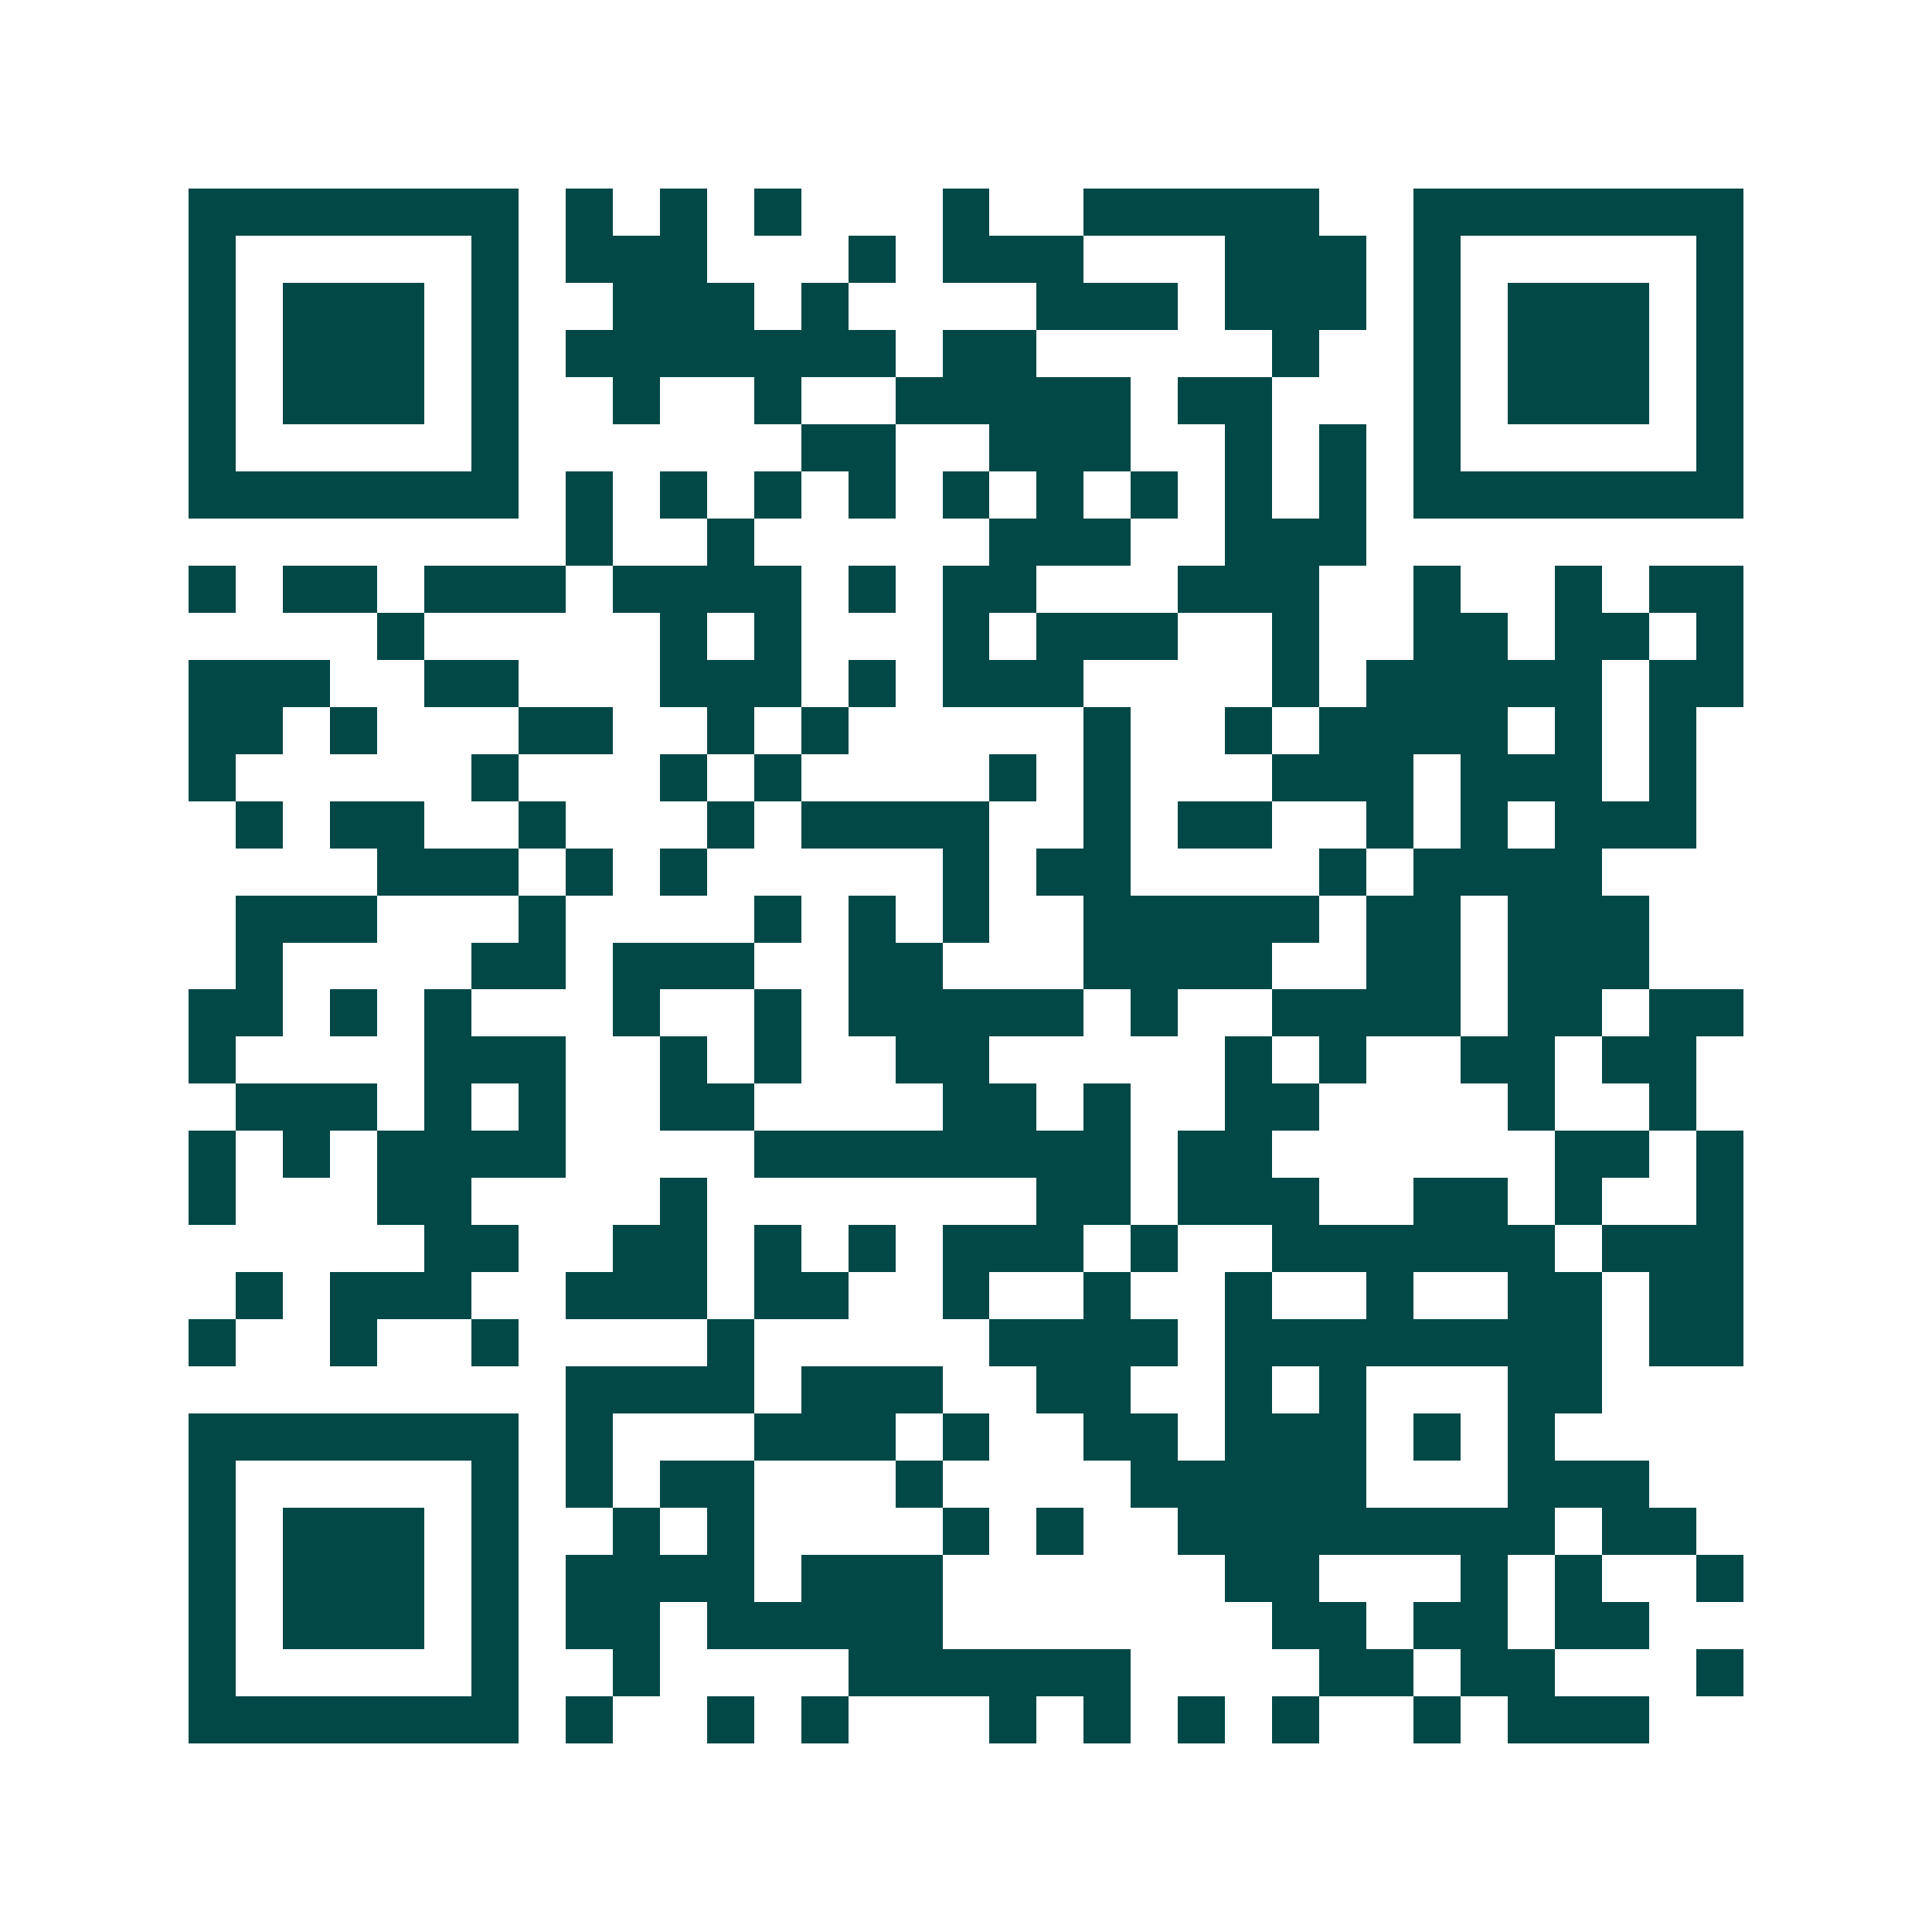 <svg xmlns="http://www.w3.org/2000/svg" width="200" height="200" viewBox="0 0 41 41" shape-rendering="crispEdges"><path fill="#ffffff" d="M0 0h41v41H0z"/><path stroke="#014847" d="M4 4.5h7m1 0h1m1 0h1m1 0h1m3 0h1m2 0h5m2 0h7M4 5.5h1m5 0h1m1 0h3m3 0h1m1 0h3m3 0h3m1 0h1m5 0h1M4 6.5h1m1 0h3m1 0h1m2 0h3m1 0h1m4 0h3m1 0h3m1 0h1m1 0h3m1 0h1M4 7.5h1m1 0h3m1 0h1m1 0h7m1 0h2m5 0h1m2 0h1m1 0h3m1 0h1M4 8.5h1m1 0h3m1 0h1m2 0h1m2 0h1m2 0h5m1 0h2m3 0h1m1 0h3m1 0h1M4 9.5h1m5 0h1m6 0h2m2 0h3m2 0h1m1 0h1m1 0h1m5 0h1M4 10.5h7m1 0h1m1 0h1m1 0h1m1 0h1m1 0h1m1 0h1m1 0h1m1 0h1m1 0h1m1 0h7M12 11.5h1m2 0h1m5 0h3m2 0h3M4 12.5h1m1 0h2m1 0h3m1 0h4m1 0h1m1 0h2m3 0h3m2 0h1m2 0h1m1 0h2M8 13.5h1m5 0h1m1 0h1m3 0h1m1 0h3m2 0h1m2 0h2m1 0h2m1 0h1M4 14.5h3m2 0h2m3 0h3m1 0h1m1 0h3m4 0h1m1 0h5m1 0h2M4 15.5h2m1 0h1m3 0h2m2 0h1m1 0h1m5 0h1m2 0h1m1 0h4m1 0h1m1 0h1M4 16.5h1m5 0h1m3 0h1m1 0h1m4 0h1m1 0h1m3 0h3m1 0h3m1 0h1M5 17.5h1m1 0h2m2 0h1m3 0h1m1 0h4m2 0h1m1 0h2m2 0h1m1 0h1m1 0h3M8 18.5h3m1 0h1m1 0h1m5 0h1m1 0h2m4 0h1m1 0h4M5 19.5h3m3 0h1m4 0h1m1 0h1m1 0h1m2 0h5m1 0h2m1 0h3M5 20.5h1m4 0h2m1 0h3m2 0h2m3 0h4m2 0h2m1 0h3M4 21.5h2m1 0h1m1 0h1m3 0h1m2 0h1m1 0h5m1 0h1m2 0h4m1 0h2m1 0h2M4 22.5h1m4 0h3m2 0h1m1 0h1m2 0h2m5 0h1m1 0h1m2 0h2m1 0h2M5 23.5h3m1 0h1m1 0h1m2 0h2m4 0h2m1 0h1m2 0h2m4 0h1m2 0h1M4 24.5h1m1 0h1m1 0h4m4 0h8m1 0h2m6 0h2m1 0h1M4 25.5h1m3 0h2m4 0h1m7 0h2m1 0h3m2 0h2m1 0h1m2 0h1M9 26.5h2m2 0h2m1 0h1m1 0h1m1 0h3m1 0h1m2 0h6m1 0h3M5 27.5h1m1 0h3m2 0h3m1 0h2m2 0h1m2 0h1m2 0h1m2 0h1m2 0h2m1 0h2M4 28.5h1m2 0h1m2 0h1m4 0h1m5 0h4m1 0h8m1 0h2M12 29.5h4m1 0h3m2 0h2m2 0h1m1 0h1m3 0h2M4 30.5h7m1 0h1m3 0h3m1 0h1m2 0h2m1 0h3m1 0h1m1 0h1M4 31.5h1m5 0h1m1 0h1m1 0h2m3 0h1m4 0h5m3 0h3M4 32.5h1m1 0h3m1 0h1m2 0h1m1 0h1m4 0h1m1 0h1m2 0h8m1 0h2M4 33.5h1m1 0h3m1 0h1m1 0h4m1 0h3m6 0h2m3 0h1m1 0h1m2 0h1M4 34.5h1m1 0h3m1 0h1m1 0h2m1 0h5m7 0h2m1 0h2m1 0h2M4 35.5h1m5 0h1m2 0h1m4 0h6m4 0h2m1 0h2m3 0h1M4 36.5h7m1 0h1m2 0h1m1 0h1m3 0h1m1 0h1m1 0h1m1 0h1m2 0h1m1 0h3"/></svg>
